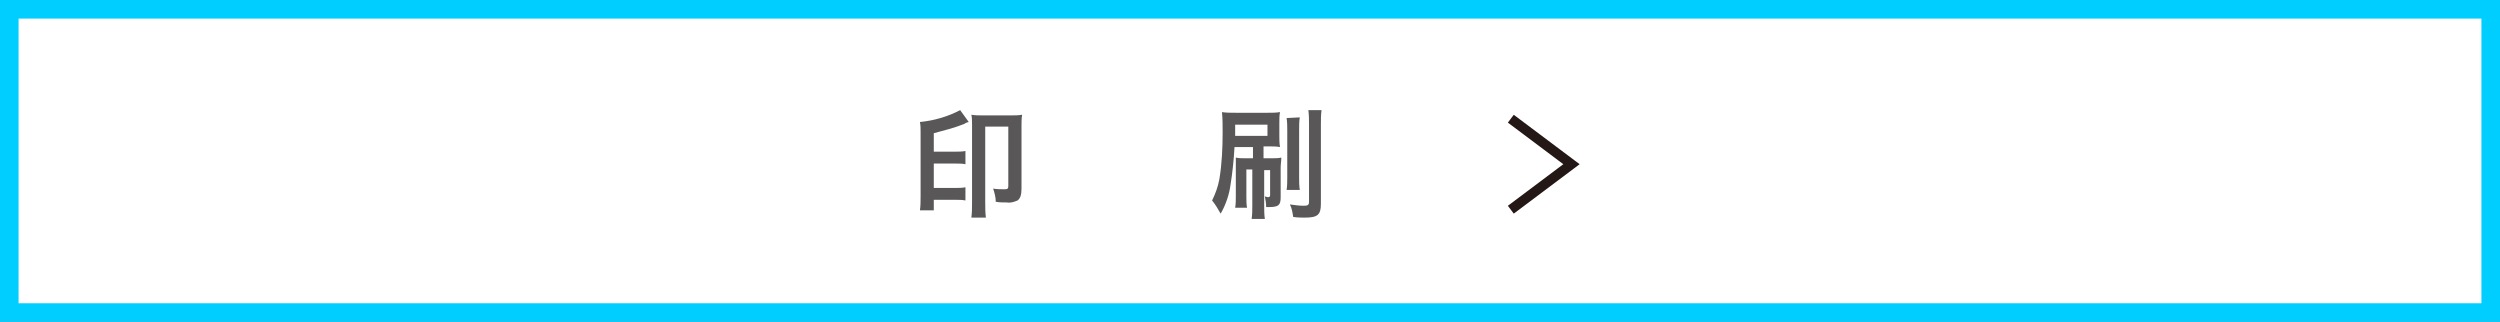 <?xml version="1.0" encoding="utf-8"?>
<!-- Generator: Adobe Illustrator 27.2.0, SVG Export Plug-In . SVG Version: 6.00 Build 0)  -->
<svg version="1.1" id="レイヤー_1" xmlns="http://www.w3.org/2000/svg" xmlns:xlink="http://www.w3.org/1999/xlink" x="0px"
	 y="0px" viewBox="0 0 379.1 48.8" style="enable-background:new 0 0 379.1 48.8;" xml:space="preserve">
<rect x="0" y="0" width="379.1" height="48.8" fill="#808080" stroke="none"/>
<style type="text/css">
	.st0{fill:#FFFFFF;stroke:#00CEFF;stroke-width:2.835;stroke-miterlimit:10;}
	.st1{fill:#595757;}
	.st2{fill:#FFFFFF;stroke:#231815;stroke-width:1.486;stroke-miterlimit:10;}
</style>
<rect x="1.4" y="1.4" class="st0" width="376.3" height="46"/>
<path class="st1" d="M141.6,30.5c0,0.6,0,0.9,0,1.4h-2.1c0.1-0.7,0.1-1.4,0.1-2.2V20c0-0.5,0-1-0.1-1.5c2.1-0.2,4.2-0.8,6.1-1.8
	l1.3,1.8c-0.4,0.1-0.4,0.1-0.7,0.3c-1.5,0.6-3.1,1-4.6,1.4v2.8h3.2c0.5,0,1.1,0,1.6-0.1v2c-0.5-0.1-1.1-0.1-1.6-0.1h-3.2v3.7h3.3
	c0.5,0,1,0,1.5-0.1v2c-0.5-0.1-1-0.1-1.5-0.1h-3.3V30.5z M153.3,17.5c0.6,0,1.1,0,1.7-0.1c-0.1,0.5-0.1,1.1-0.1,1.6v9.6
	c0,1-0.2,1.5-0.6,1.8c-0.5,0.2-1,0.4-1.6,0.3c-0.6,0-1.1,0-1.7-0.1c0-0.7-0.2-1.4-0.4-2c0.6,0.1,1.2,0.1,1.7,0.1
	c0.5,0,0.6-0.1,0.6-0.5v-9h-3.5v11.5c0,0.8,0,1.5,0.1,2.3h-2.2c0.1-0.8,0.1-1.5,0.1-2.3V18.9c0-0.7,0-1-0.1-1.5
	c0.6,0.1,1.1,0.1,1.7,0.1L153.3,17.5z"/>
<path class="st1" d="M187.2,22.3c-0.1,1.9-0.3,3.8-0.6,5.7c-0.2,1.5-0.7,3-1.5,4.4c-0.4-0.7-0.8-1.4-1.3-2c0.5-1,0.9-2.1,1.1-3.2
	c0.4-2.4,0.5-4.8,0.5-7.2c0-1,0-2-0.1-3c0.7,0.1,1.1,0.1,2.1,0.1h4.8c0.8,0,1.3,0,1.9-0.1c-0.1,0.5-0.1,1-0.1,1.6v2.1
	c0,0.5,0,1,0.1,1.6c-0.5-0.1-1.1-0.1-1.6-0.1h-0.9V24h1.3c0.5,0,0.9,0,1.4-0.1c0,0.5-0.1,1-0.1,1.5v4.5c0,1.2-0.3,1.5-1.8,1.5
	c-0.1,0-0.3,0-0.4,0c0-0.6-0.1-1.1-0.2-1.6c0.2,0,0.3,0.1,0.5,0.1c0.2,0,0.3-0.1,0.3-0.3v-3.8h-0.9v5.3c0,0.7,0,1.4,0.1,2.1h-2
	c0.1-0.7,0.1-1.4,0.1-2.1v-5.4h-0.9v4.1c0,0.6,0,1.2,0.1,1.7h-1.8c0.1-0.6,0.1-1.1,0.1-1.8v-4.2c0-0.9,0-1.1,0-1.6
	c0.5,0.1,0.9,0.1,1.4,0.1h1.2v-1.7H187.2z M187.3,20.6h4.9v-1.7h-4.9V20.6z M197.1,17.8c-0.1,0.6-0.1,1.2-0.1,1.9v7.2
	c0,0.6,0,1.3,0.1,1.9h-2c0.1-0.6,0.1-1.3,0.1-1.9v-7.1c0-0.6,0-1.3-0.1-1.9L197.1,17.8z M200.4,16.7c-0.1,0.7-0.1,1.5-0.1,2.2v12
	c0,1.7-0.5,2.1-2.5,2.1c-0.3,0-1,0-1.7-0.1c-0.1-0.7-0.2-1.3-0.5-1.9c0.7,0.1,1.4,0.2,2.1,0.2c0.6,0,0.8-0.1,0.8-0.6V18.9
	c0-0.7,0-1.5-0.1-2.2L200.4,16.7z"/>
<polyline class="st2" points="229.1,18 238.3,24.9 229.1,31.8 "/>
</svg>
